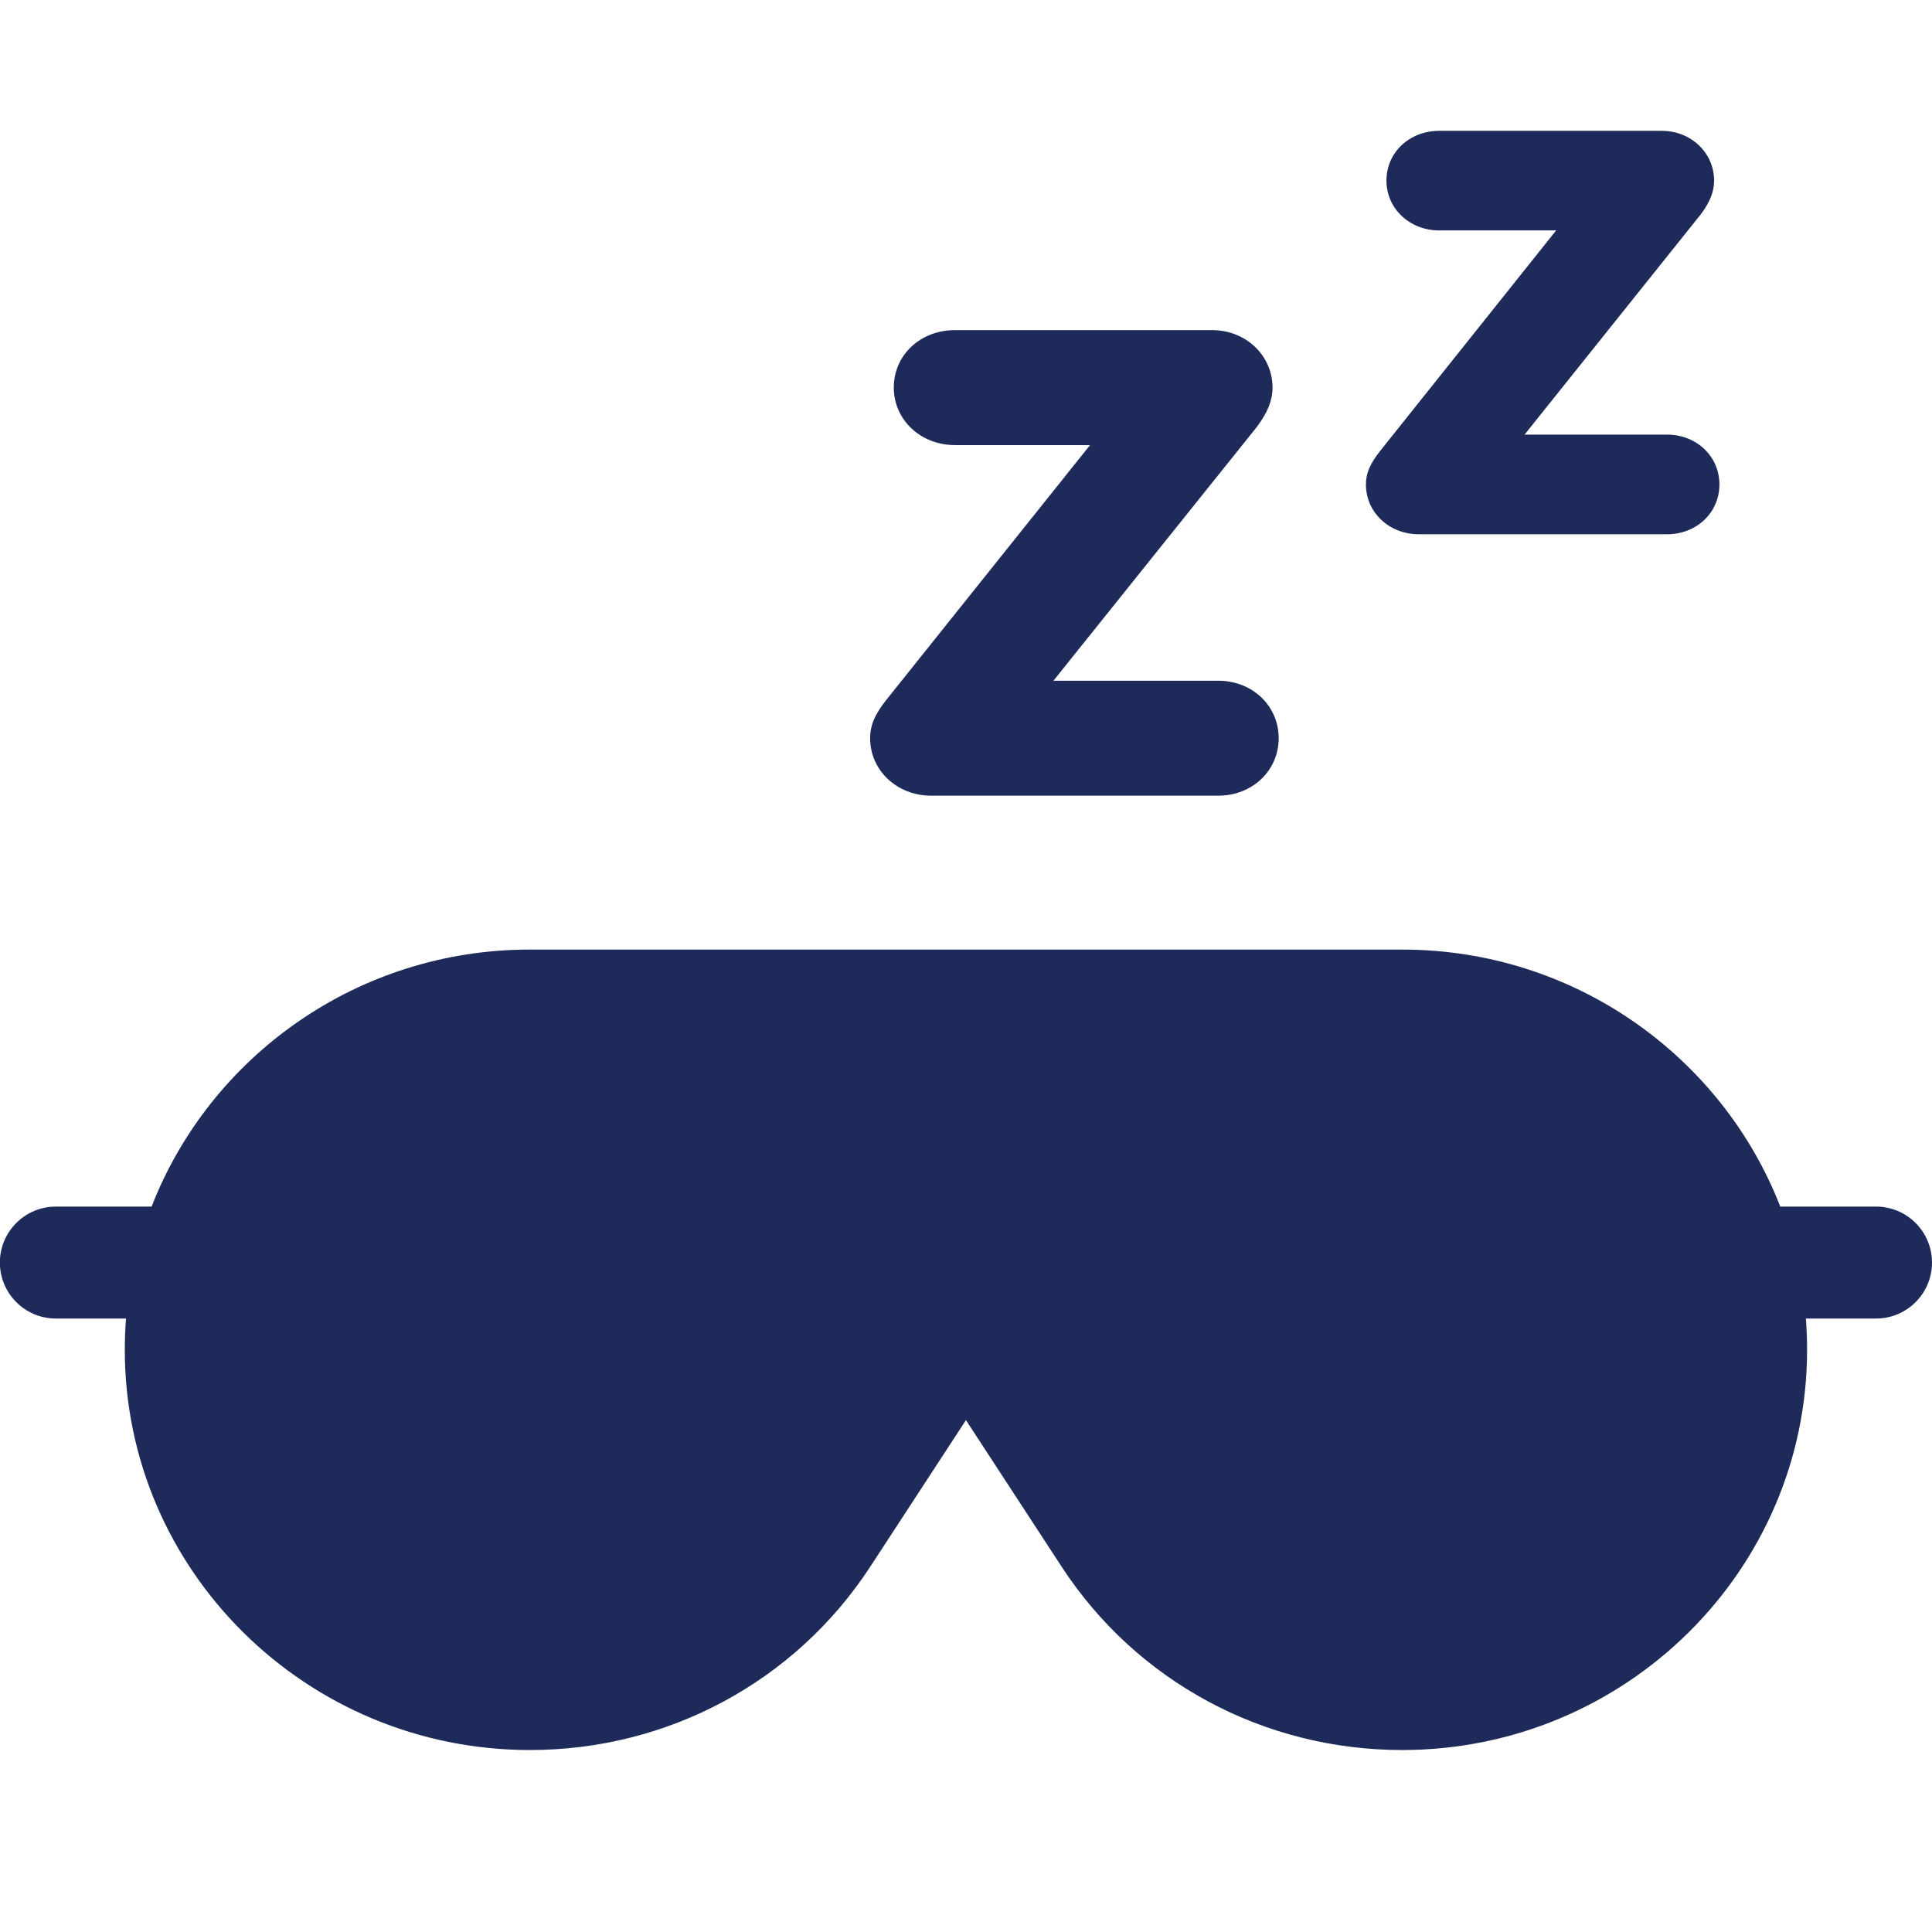 <!-- Generated by IcoMoon.io -->
<svg version="1.1" xmlns="http://www.w3.org/2000/svg" width="32" height="32" viewBox="0 0 32 32">
<title>usp_100days</title>
<path fill="#1e2b5a" d="M15.816 7.372c-0.567 0-1.012-0.418-1.012-0.952 0-0.542 0.442-0.952 1.012-0.952h4.26c0.559 0 1.001 0.42 1.001 0.952 0 0.211-0.080 0.407-0.247 0.634l-0.007 0.010-3.375 4.211h2.73c0.567 0 1.001 0.417 1.001 0.952 0 0.539-0.439 0.952-1.001 0.952h-4.754c-0.567 0-1.012-0.418-1.012-0.952 0-0.219 0.083-0.399 0.266-0.632l3.376-4.222h-2.236zM23.84 3.817c-0.491 0-0.876-0.362-0.876-0.825 0-0.47 0.382-0.825 0.876-0.825h3.685c0.483 0 0.866 0.364 0.866 0.825 0 0.183-0.069 0.353-0.214 0.549l-0.006 0.008-2.92 3.65h2.362c0.49 0 0.866 0.362 0.866 0.825 0 0.468-0.38 0.825-0.866 0.825h-4.113c-0.491 0-0.876-0.362-0.876-0.825 0-0.19 0.072-0.346 0.23-0.548l2.921-3.66h-1.934zM31.073 19.985c0.512 0 0.927 0.415 0.927 0.927s-0.415 0.927-0.927 0.927h-1.162c0.013 0.171 0.020 0.344 0.020 0.518 0 3.655-3.009 6.629-6.707 6.629-2.292 0-4.399-1.135-5.639-3.035l-1.586-2.429-1.586 2.429c-1.241 1.9-3.348 3.035-5.636 3.035-3.702 0-6.71-2.974-6.71-6.629 0-0.174 0.007-0.347 0.020-0.518h-1.162c-0.512 0-0.927-0.415-0.927-0.927s0.415-0.927 0.927-0.927h1.586c0.967-2.487 3.41-4.257 6.263-4.257h14.45c2.853 0 5.295 1.77 6.263 4.257h1.586z"></path>
</svg>

